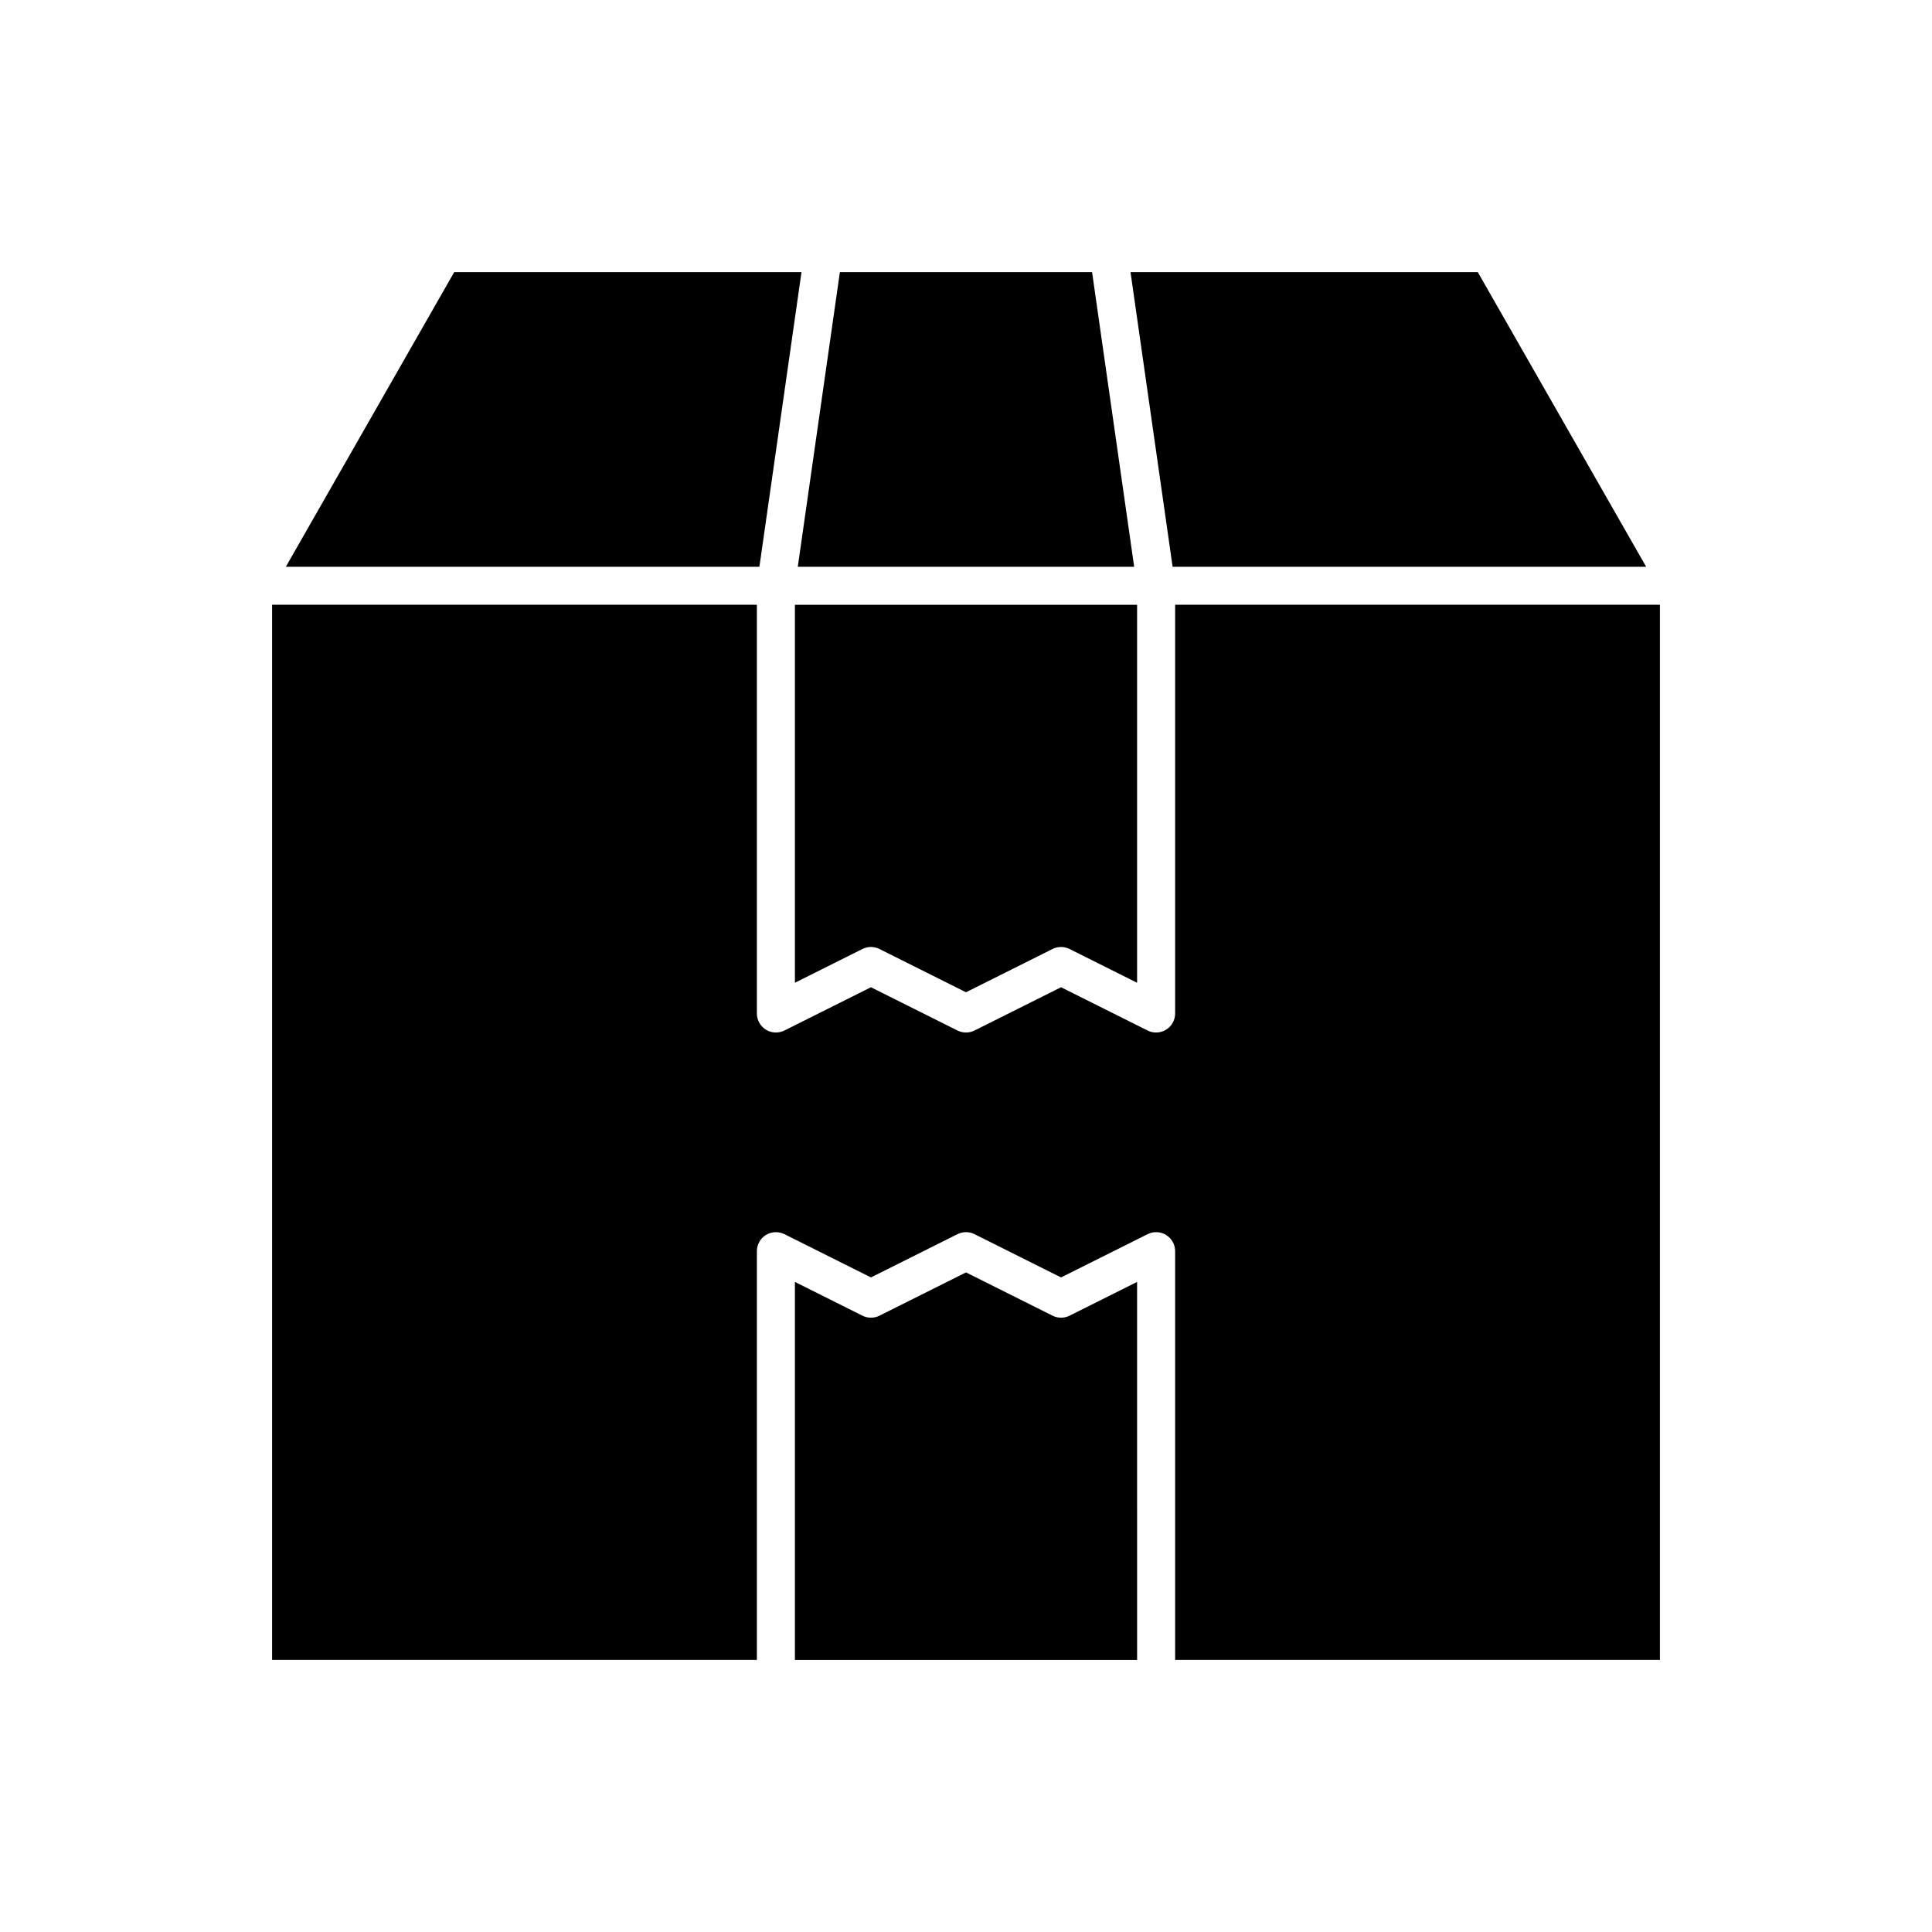 <?xml version="1.0" encoding="UTF-8"?>
<!-- Uploaded to: SVG Repo, www.svgrepo.com, Generator: SVG Repo Mixer Tools -->
<svg fill="#000000" width="800px" height="800px" version="1.1" viewBox="144 144 512 512" xmlns="http://www.w3.org/2000/svg">
 <g>
  <path d="m216.11 583.89h128.47v-108.32c0-1.746 0.906-3.367 2.387-4.285 1.484-0.914 3.34-0.996 4.902-0.223l22.941 11.469 22.938-11.469c1.418-0.707 3.09-0.707 4.508 0l22.934 11.469 22.938-11.469c1.559-0.773 3.418-0.695 4.902 0.223 1.484 0.918 2.391 2.539 2.391 4.285v108.32h128.47v-279.62h-128.47v108.32c0 1.746-0.906 3.367-2.387 4.285-0.812 0.5-1.73 0.754-2.652 0.754-0.77 0-1.543-0.176-2.254-0.531l-22.938-11.469-22.938 11.469c-1.418 0.707-3.09 0.707-4.508 0l-22.934-11.469-22.938 11.469c-1.562 0.773-3.418 0.699-4.902-0.223-1.484-0.918-2.391-2.539-2.391-4.285v-108.32h-128.47z"/>
  <path d="m374.81 394.96c0.773 0 1.543 0.176 2.254 0.531l22.938 11.469 22.938-11.469c1.418-0.707 3.09-0.707 4.508 0l17.895 8.949v-100.17h-90.684v100.17l17.898-8.949c0.707-0.355 1.48-0.531 2.254-0.531z"/>
  <path d="m433.41 216.11h-66.832l-11.156 78.09h89.145z"/>
  <path d="m580.25 294.2-44.625-78.09h-92.027l11.156 78.09z"/>
  <path d="m422.94 492.67-22.938-11.469-22.938 11.469c-1.418 0.707-3.09 0.707-4.508 0l-17.898-8.949v100.17h90.688l-0.004-100.17-17.898 8.949c-1.418 0.707-3.09 0.707-4.504 0z"/>
  <path d="m219.75 294.2h125.5l11.156-78.09h-92.031z"/>
 </g>
</svg>